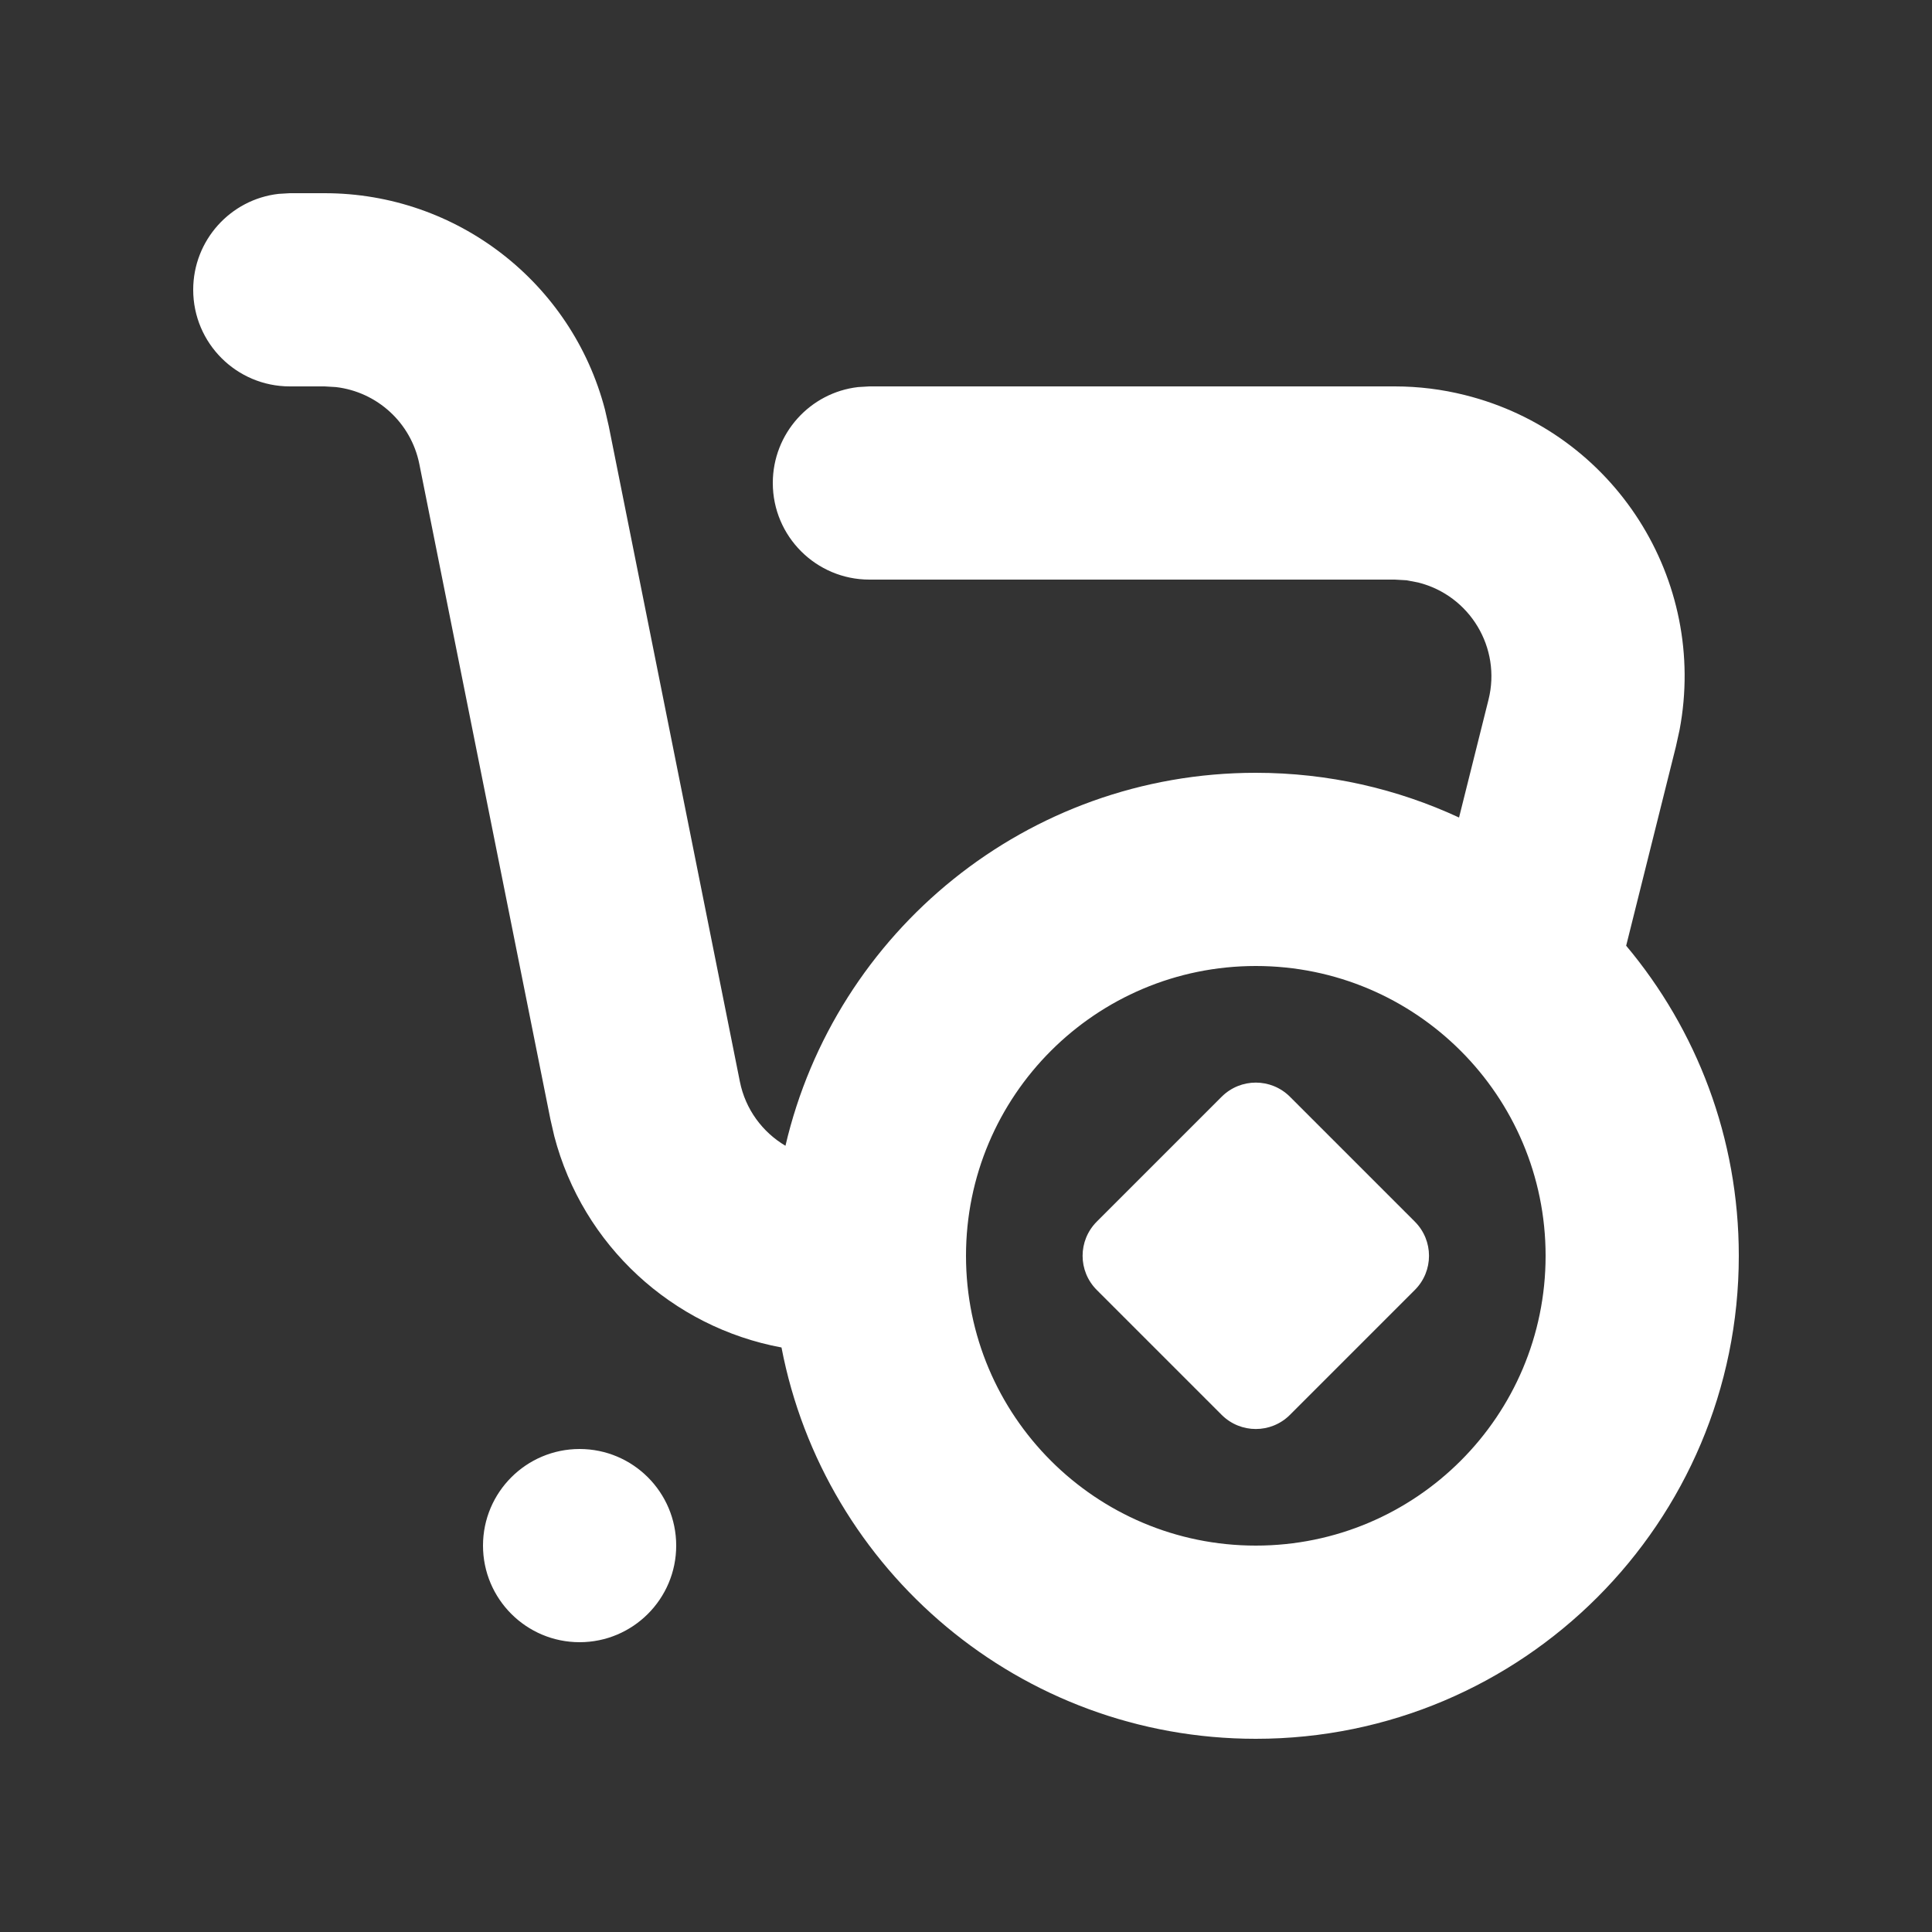 <?xml version="1.0" encoding="UTF-8"?>
<svg width="20px" height="20px" viewBox="0 0 20 20" version="1.1" xmlns="http://www.w3.org/2000/svg" xmlns:xlink="http://www.w3.org/1999/xlink">
    <rect x="0" y="0" width="20" height="20" fill="#333333" stroke="none"/>
    <title>编组 54</title>
    <g id="web" stroke="none" stroke-width="1" fill="none" fill-rule="evenodd">
        <g id="1024-1279宽屏适配" transform="translate(-928, -480)">
            <g id="编组-46" transform="translate(912, 424)">
                <g id="编组-54" transform="translate(16, 56)">
                    <rect id="矩形备份-52" x="0" y="0" width="20" height="20"></rect>
                    <path d="M3.36,2 C4.731,2 5.919,2.927 6.262,4.238 L6.302,4.412 L7.659,11.196 C7.716,11.483 7.893,11.72 8.131,11.861 C8.647,9.647 10.631,8 13,8 C13.751,8 14.464,8.166 15.104,8.463 L15.409,7.243 C15.543,6.707 15.217,6.164 14.681,6.03 L14.561,6.007 L14.438,6 L9,6 C8.448,6 8,5.552 8,5 C8,4.487 8.386,4.064 8.883,4.007 L9,4 L14.438,4 C14.684,4 14.928,4.03 15.166,4.09 C16.716,4.477 17.68,6.005 17.387,7.555 L17.349,7.728 L16.834,9.79 C17.562,10.658 18,11.778 18,13 C18,15.761 15.761,18 13,18 C10.563,18 8.533,16.257 8.09,13.949 C6.961,13.74 6.034,12.894 5.738,11.762 L5.698,11.588 L4.341,4.804 C4.255,4.375 3.903,4.057 3.478,4.007 L3.36,4 L3,4 C2.448,4 2,3.552 2,3 C2,2.487 2.386,2.064 2.883,2.007 L3,2 L3.36,2 Z M6,15 C6.552,15 7,15.448 7,16 C7,16.552 6.552,17 6,17 C5.448,17 5,16.552 5,16 C5,15.448 5.448,15 6,15 Z M13,10 C11.343,10 10,11.343 10,13 C10,14.657 11.343,16 13,16 C14.657,16 16,14.657 16,13 C16,11.343 14.657,10 13,10 Z M12.646,11.354 C12.842,11.158 13.158,11.158 13.354,11.354 L14.646,12.646 C14.842,12.842 14.842,13.158 14.646,13.354 L13.354,14.646 C13.158,14.842 12.842,14.842 12.646,14.646 L11.354,13.354 C11.158,13.158 11.158,12.842 11.354,12.646 Z" id="买币账户备份" fill="#FFFFFF" fill-rule="nonzero"></path>
                </g>
            </g>
        </g>
    </g>
</svg>